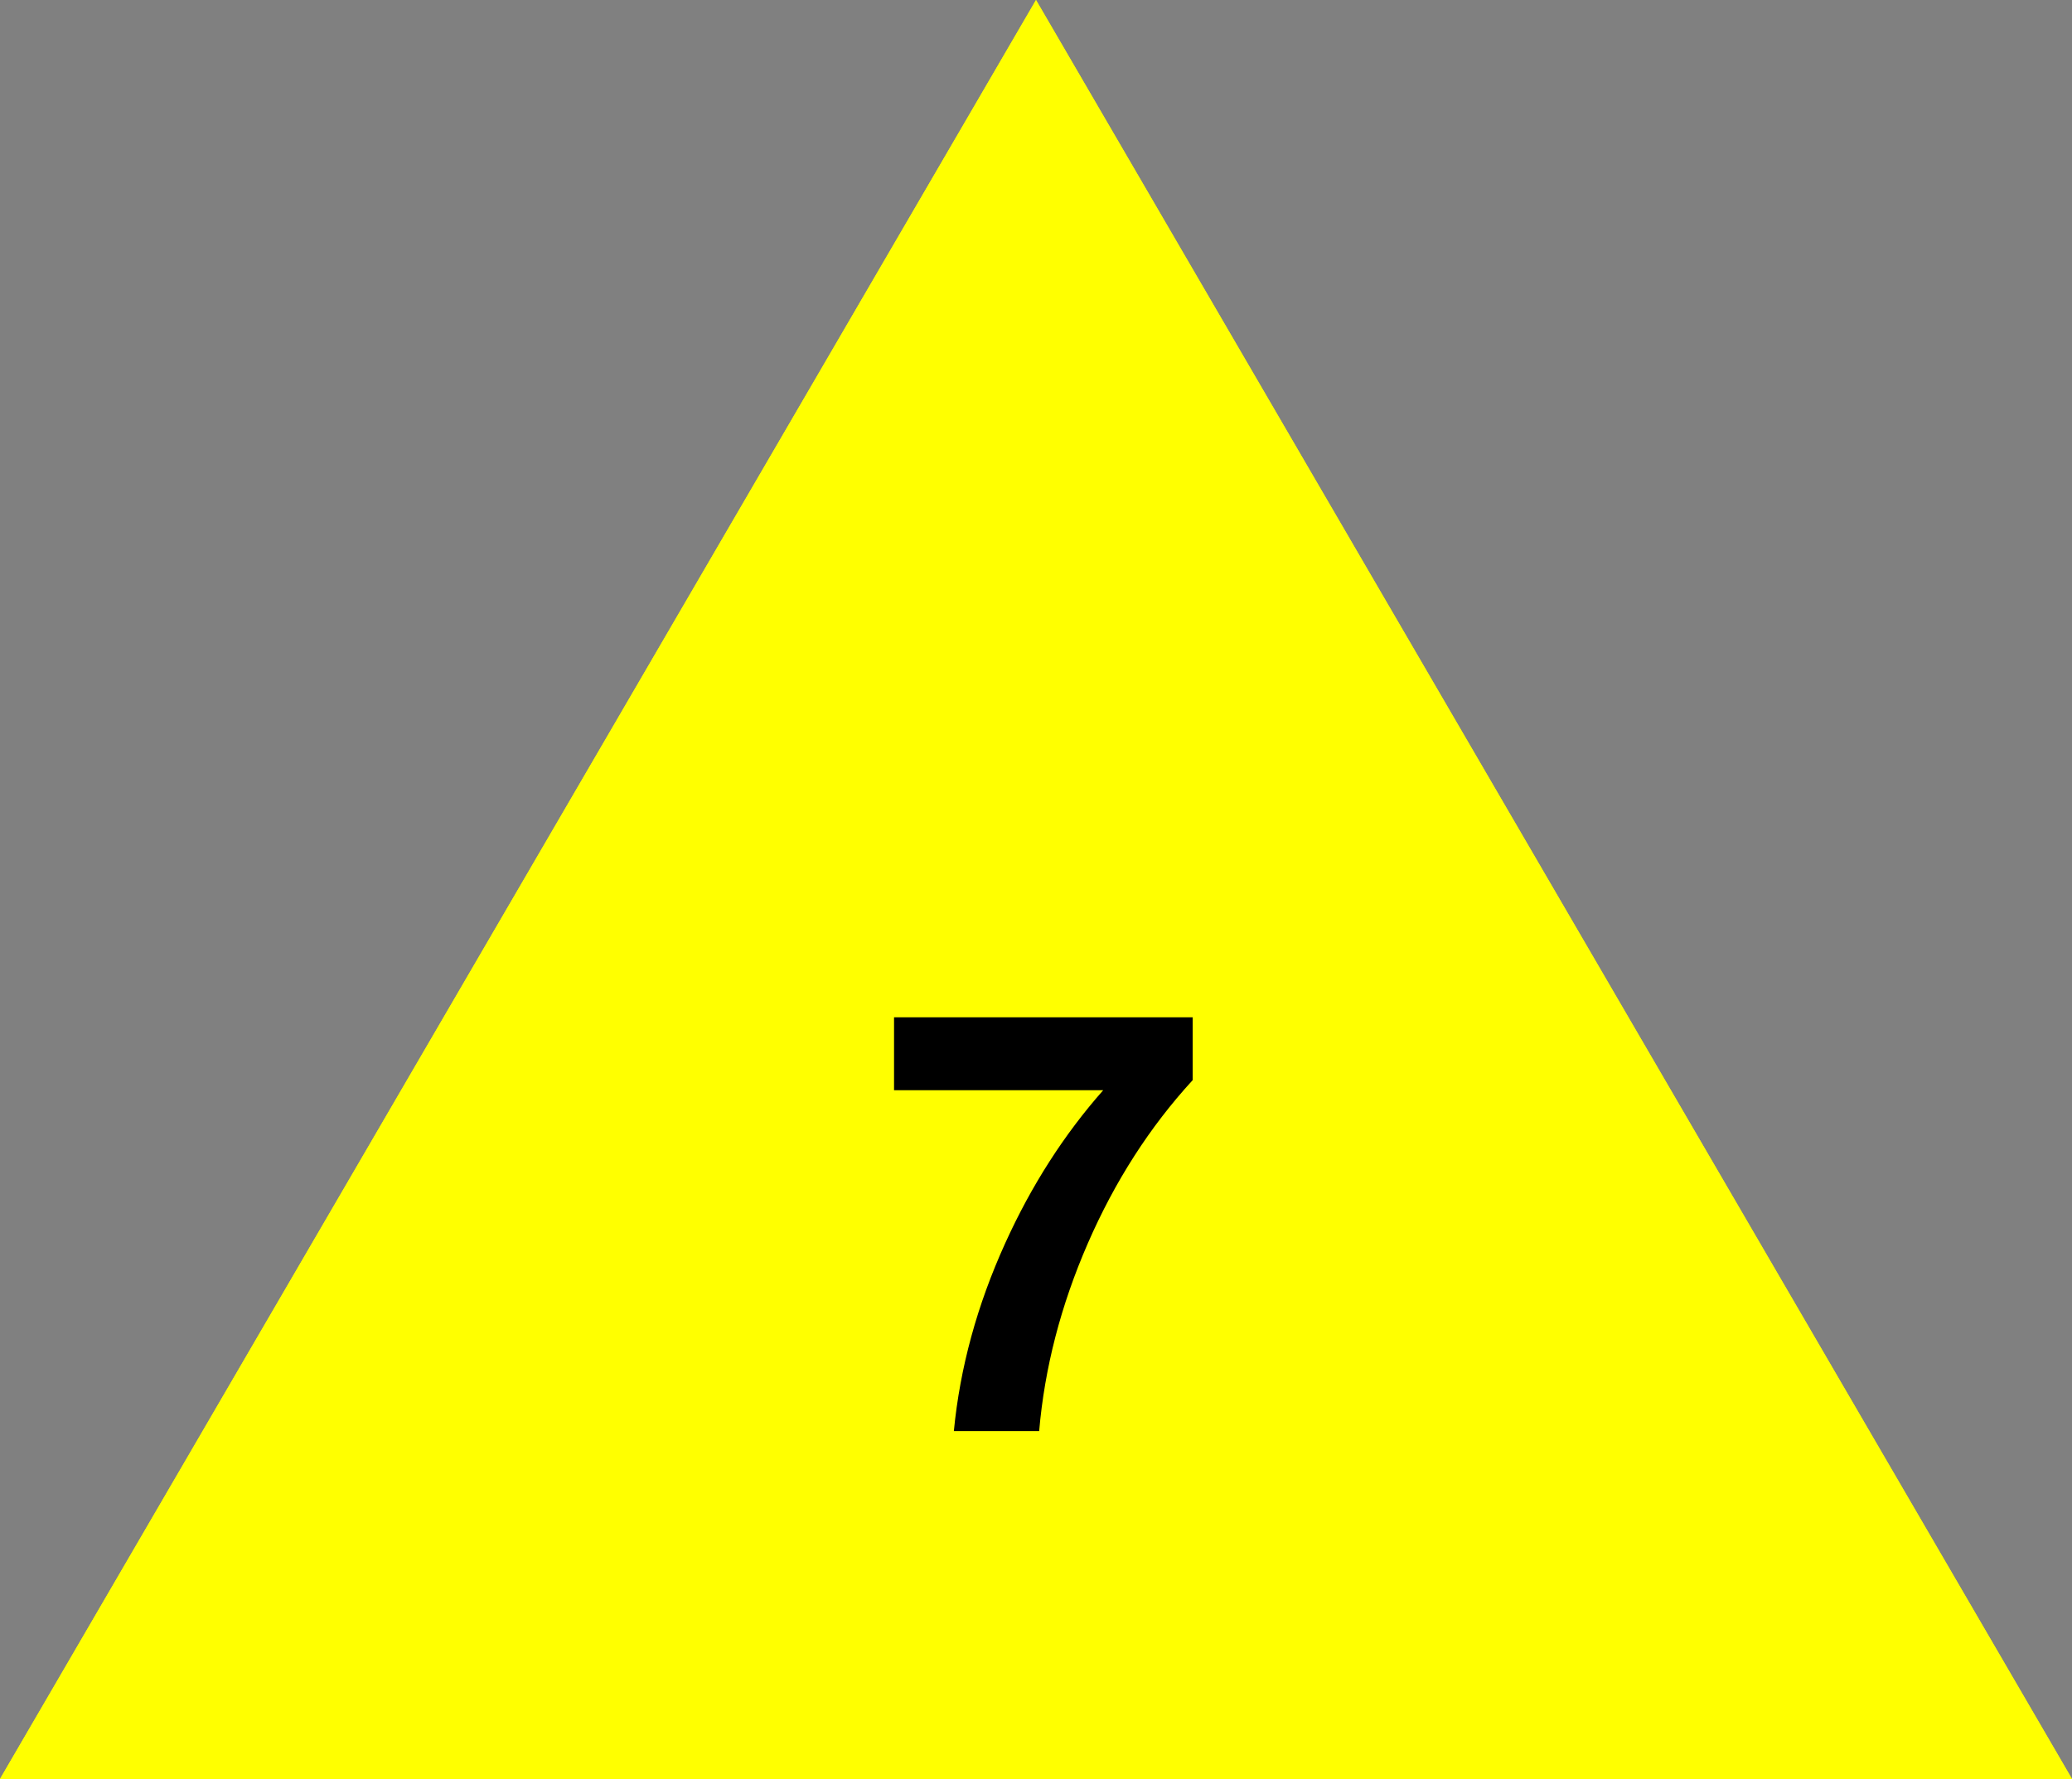<?xml version="1.0" encoding="UTF-8"?>
<!DOCTYPE svg PUBLIC "-//W3C//DTD SVG 1.1//EN" "http://www.w3.org/Graphics/SVG/1.1/DTD/svg11.dtd">
<!-- Creator: CorelDRAW -->
<svg xmlns="http://www.w3.org/2000/svg" xml:space="preserve" width="120.65mm" height="103.611mm" style="shape-rendering:geometricPrecision; text-rendering:geometricPrecision; image-rendering:optimizeQuality; fill-rule:evenodd; clip-rule:evenodd"
viewBox="0 0 120.65 103.611"
 xmlns:xlink="http://www.w3.org/1999/xlink">
 <rect x="0" y="0" width="120.65" height="103.611" fill="#808080" stroke="none"/>
 <defs>
  <style type="text/css">
   <![CDATA[
    .fil0 {fill:yellow}
    .fil1 {fill:black;fill-rule:nonzero}
   ]]>
  </style>
 </defs>
 <g id="Warstwa_x0020_1">
  <polygon class="fil0" points="60.325,-0 -0,103.611 120.65,103.611 "/>
  <polygon class="fil0" points="60.325,-0 -0,103.611 120.65,103.611 "/>
  <path class="fil1" d="M55.542 83.35c0.357,-3.69 1.353,-7.339 2.993,-10.948 1.525,-3.362 3.431,-6.332 5.704,-8.905l0 0 -12.18 0 0 -4.248 17.389 0 0 1.819 0 1.842c-2.498,2.723 -4.53,5.889 -6.107,9.509 -1.571,3.609 -2.515,7.253 -2.832,10.931l-4.968 0z"/>
 </g>
</svg>
